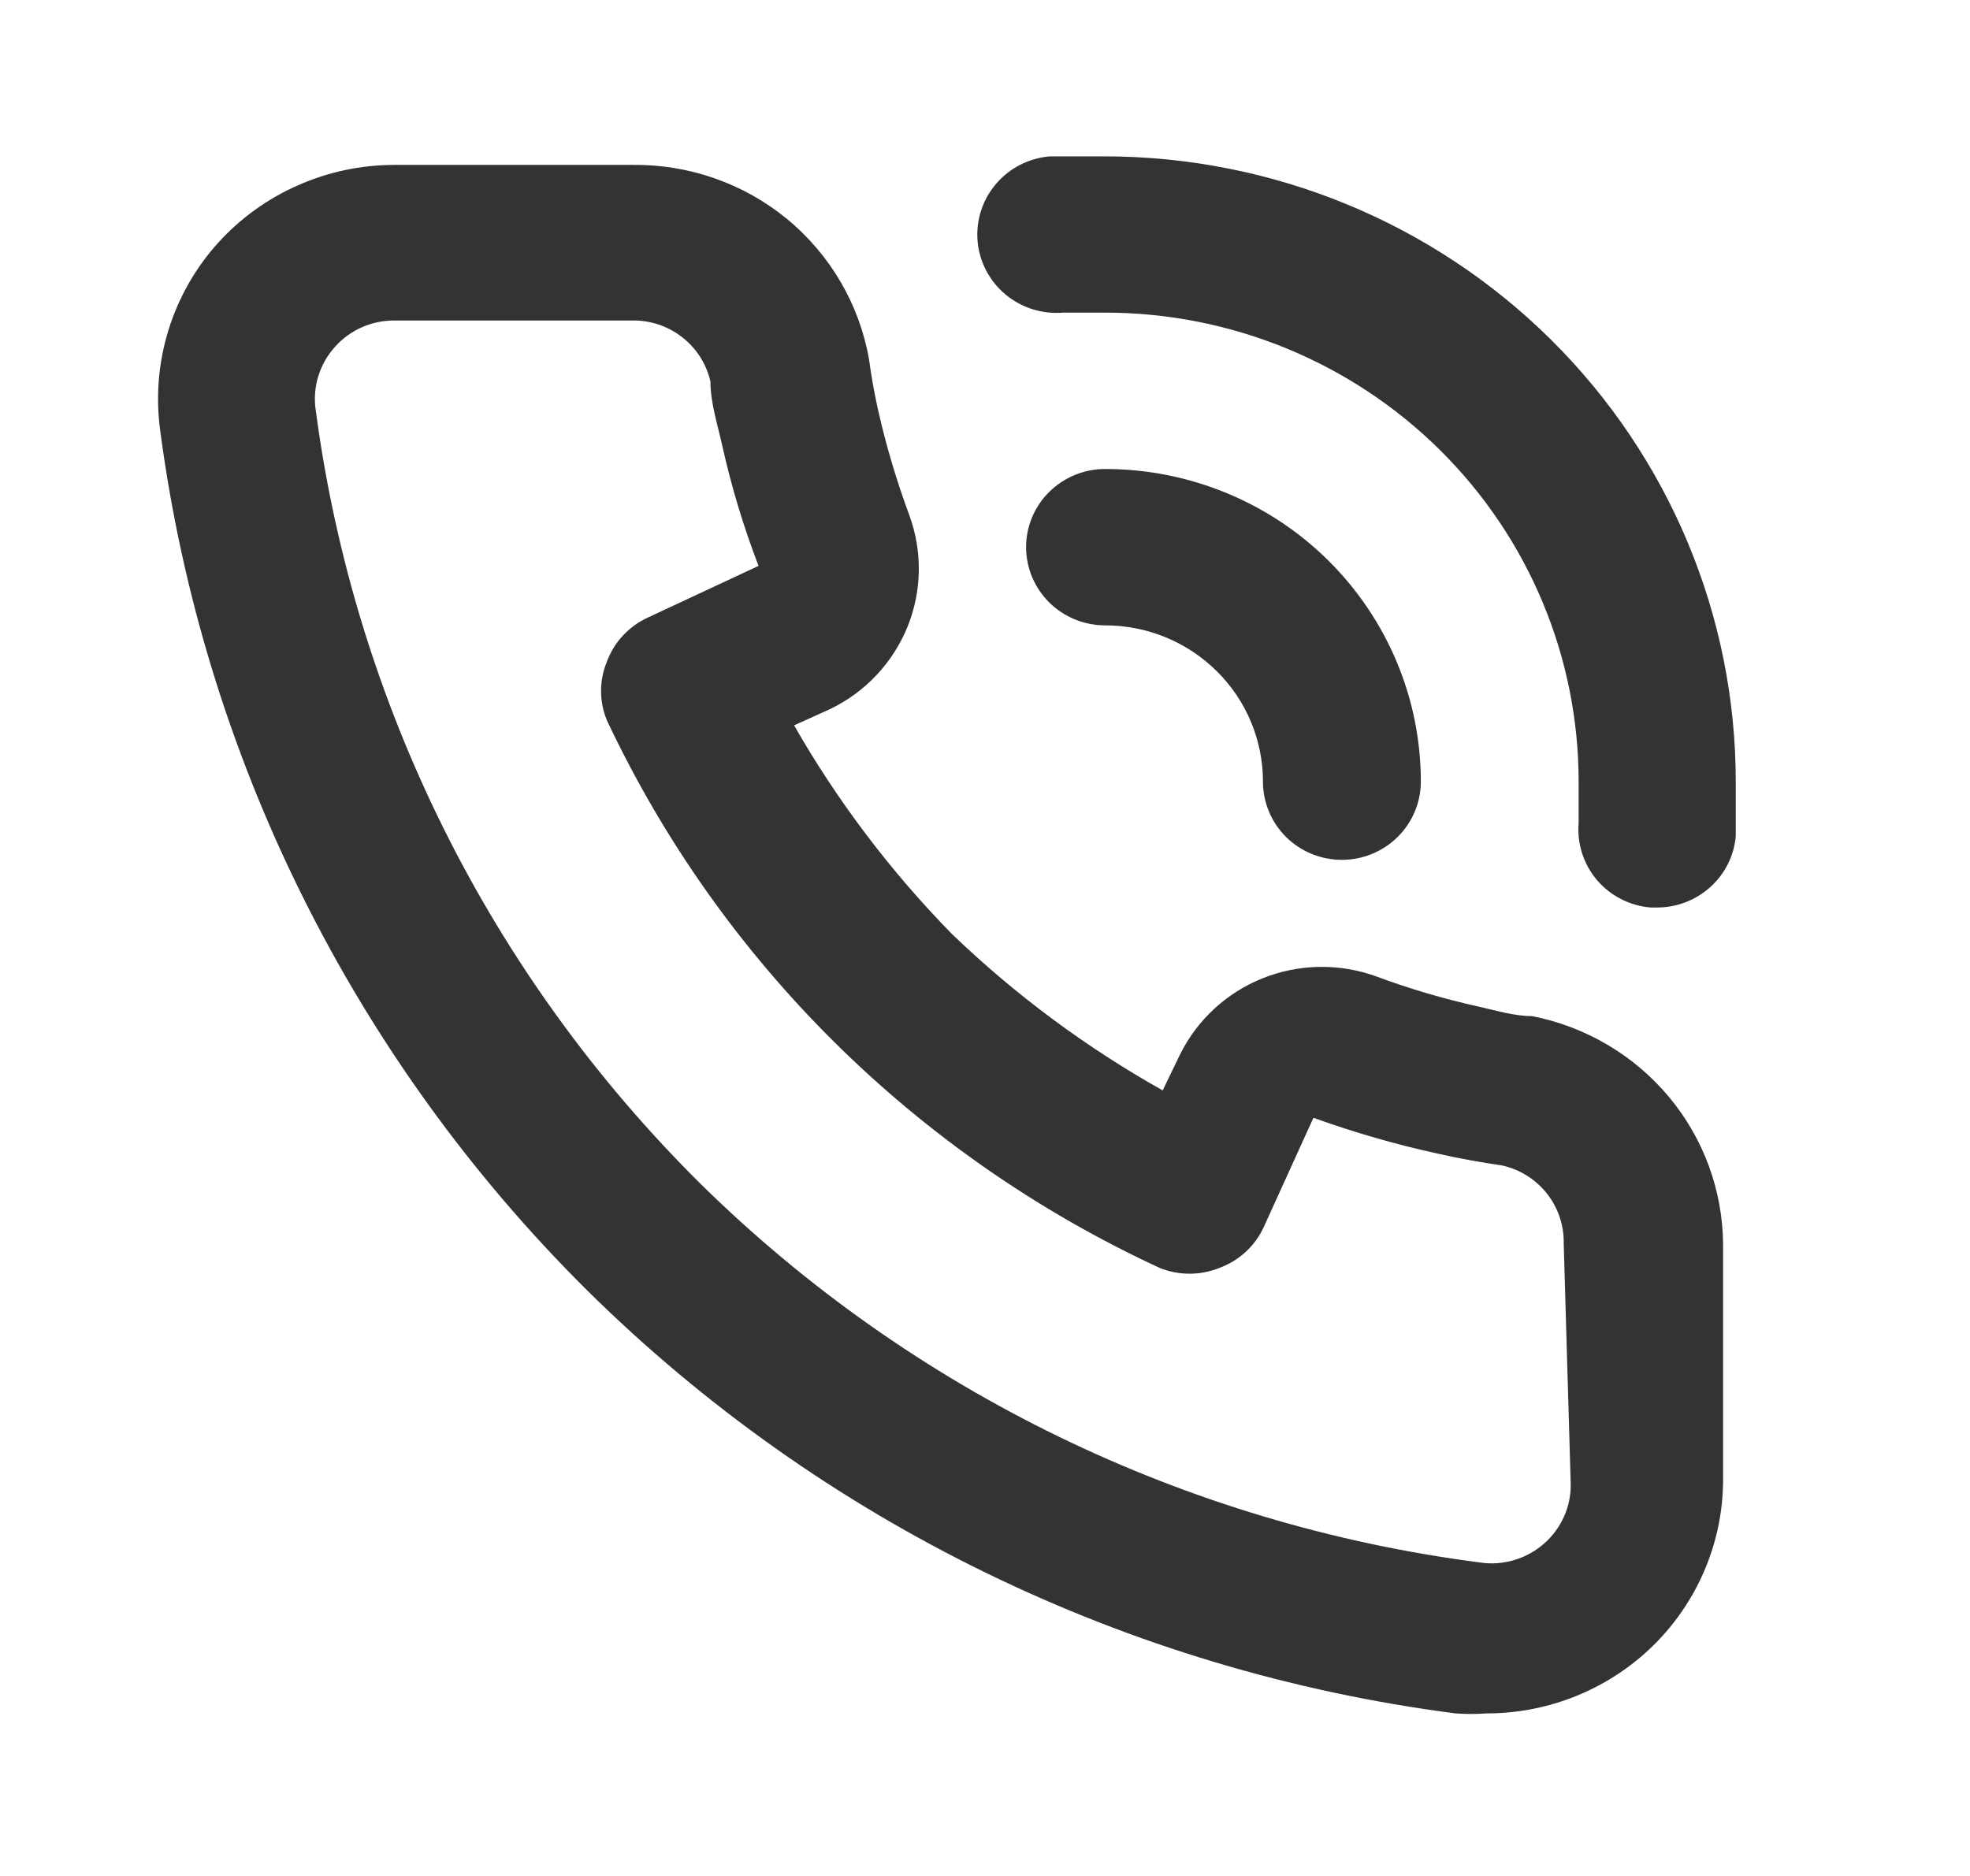 <svg width="21" height="20" viewBox="0 0 21 20" fill="none" xmlns="http://www.w3.org/2000/svg">
<path d="M16.332 10.833C16.147 10.833 15.953 10.775 15.768 10.733C15.394 10.65 15.025 10.542 14.666 10.408C14.276 10.268 13.847 10.275 13.461 10.429C13.076 10.583 12.762 10.872 12.579 11.242L12.394 11.625C11.577 11.166 10.822 10.606 10.148 9.958C9.494 9.29 8.928 8.543 8.465 7.733L8.852 7.558C9.225 7.378 9.517 7.066 9.673 6.685C9.828 6.303 9.835 5.878 9.693 5.492C9.56 5.133 9.45 4.765 9.365 4.392C9.323 4.208 9.289 4.017 9.264 3.833C9.162 3.246 8.851 2.715 8.389 2.334C7.926 1.954 7.341 1.75 6.74 1.758H4.207C3.851 1.758 3.5 1.832 3.175 1.976C2.85 2.119 2.56 2.329 2.322 2.592C2.08 2.861 1.9 3.18 1.794 3.525C1.688 3.87 1.659 4.234 1.708 4.592C2.166 8.06 3.766 11.282 6.26 13.758C8.76 16.229 12.014 17.814 15.516 18.267C15.625 18.275 15.735 18.275 15.844 18.267C16.465 18.268 17.064 18.042 17.527 17.633C17.792 17.399 18.004 17.111 18.149 16.789C18.294 16.468 18.369 16.119 18.368 15.767V13.267C18.364 12.691 18.159 12.134 17.788 11.691C17.417 11.248 16.902 10.945 16.332 10.833ZM16.744 15.833C16.744 15.95 16.719 16.065 16.671 16.171C16.623 16.277 16.554 16.372 16.467 16.45C16.374 16.533 16.265 16.595 16.145 16.631C16.026 16.667 15.9 16.677 15.777 16.658C12.637 16.252 9.719 14.835 7.472 12.625C5.223 10.398 3.78 7.498 3.366 4.375C3.347 4.253 3.357 4.128 3.393 4.01C3.43 3.892 3.492 3.783 3.576 3.692C3.656 3.604 3.753 3.535 3.862 3.487C3.971 3.44 4.088 3.416 4.207 3.417H6.731C6.926 3.412 7.116 3.474 7.269 3.593C7.423 3.711 7.53 3.879 7.573 4.067C7.573 4.292 7.649 4.525 7.699 4.75C7.796 5.187 7.926 5.616 8.086 6.033L6.908 6.583C6.706 6.675 6.548 6.843 6.471 7.05C6.386 7.253 6.386 7.481 6.471 7.683C7.682 10.252 9.767 12.317 12.361 13.517C12.565 13.6 12.795 13.6 13 13.517C13.209 13.44 13.378 13.284 13.471 13.083L14.001 11.917C14.435 12.073 14.88 12.202 15.331 12.3C15.55 12.35 15.785 12.392 16.012 12.425C16.202 12.467 16.371 12.574 16.491 12.726C16.61 12.877 16.673 13.066 16.669 13.258L16.744 15.833ZM11.78 1.667C11.586 1.667 11.384 1.667 11.191 1.667C10.968 1.686 10.761 1.791 10.617 1.961C10.473 2.13 10.402 2.35 10.421 2.571C10.44 2.792 10.547 2.996 10.718 3.139C10.889 3.282 11.111 3.352 11.334 3.333H11.78C13.119 3.333 14.403 3.86 15.35 4.798C16.297 5.736 16.828 7.007 16.828 8.333C16.828 8.483 16.828 8.625 16.828 8.775C16.81 8.995 16.88 9.213 17.023 9.382C17.167 9.551 17.372 9.656 17.594 9.675H17.662C17.872 9.676 18.075 9.598 18.231 9.458C18.387 9.318 18.484 9.125 18.503 8.917C18.503 8.725 18.503 8.525 18.503 8.333C18.503 6.567 17.795 4.872 16.534 3.622C15.274 2.372 13.564 1.669 11.78 1.667V1.667ZM13.463 8.333C13.463 8.554 13.551 8.766 13.709 8.923C13.867 9.079 14.081 9.167 14.304 9.167C14.527 9.167 14.741 9.079 14.899 8.923C15.057 8.766 15.146 8.554 15.146 8.333C15.146 7.449 14.791 6.602 14.16 5.976C13.529 5.351 12.673 5 11.78 5C11.557 5 11.343 5.088 11.185 5.244C11.027 5.4 10.938 5.612 10.938 5.833C10.938 6.054 11.027 6.266 11.185 6.423C11.343 6.579 11.557 6.667 11.78 6.667C12.226 6.667 12.654 6.842 12.97 7.155C13.286 7.467 13.463 7.891 13.463 8.333Z" fill="#333333"/>
</svg>
